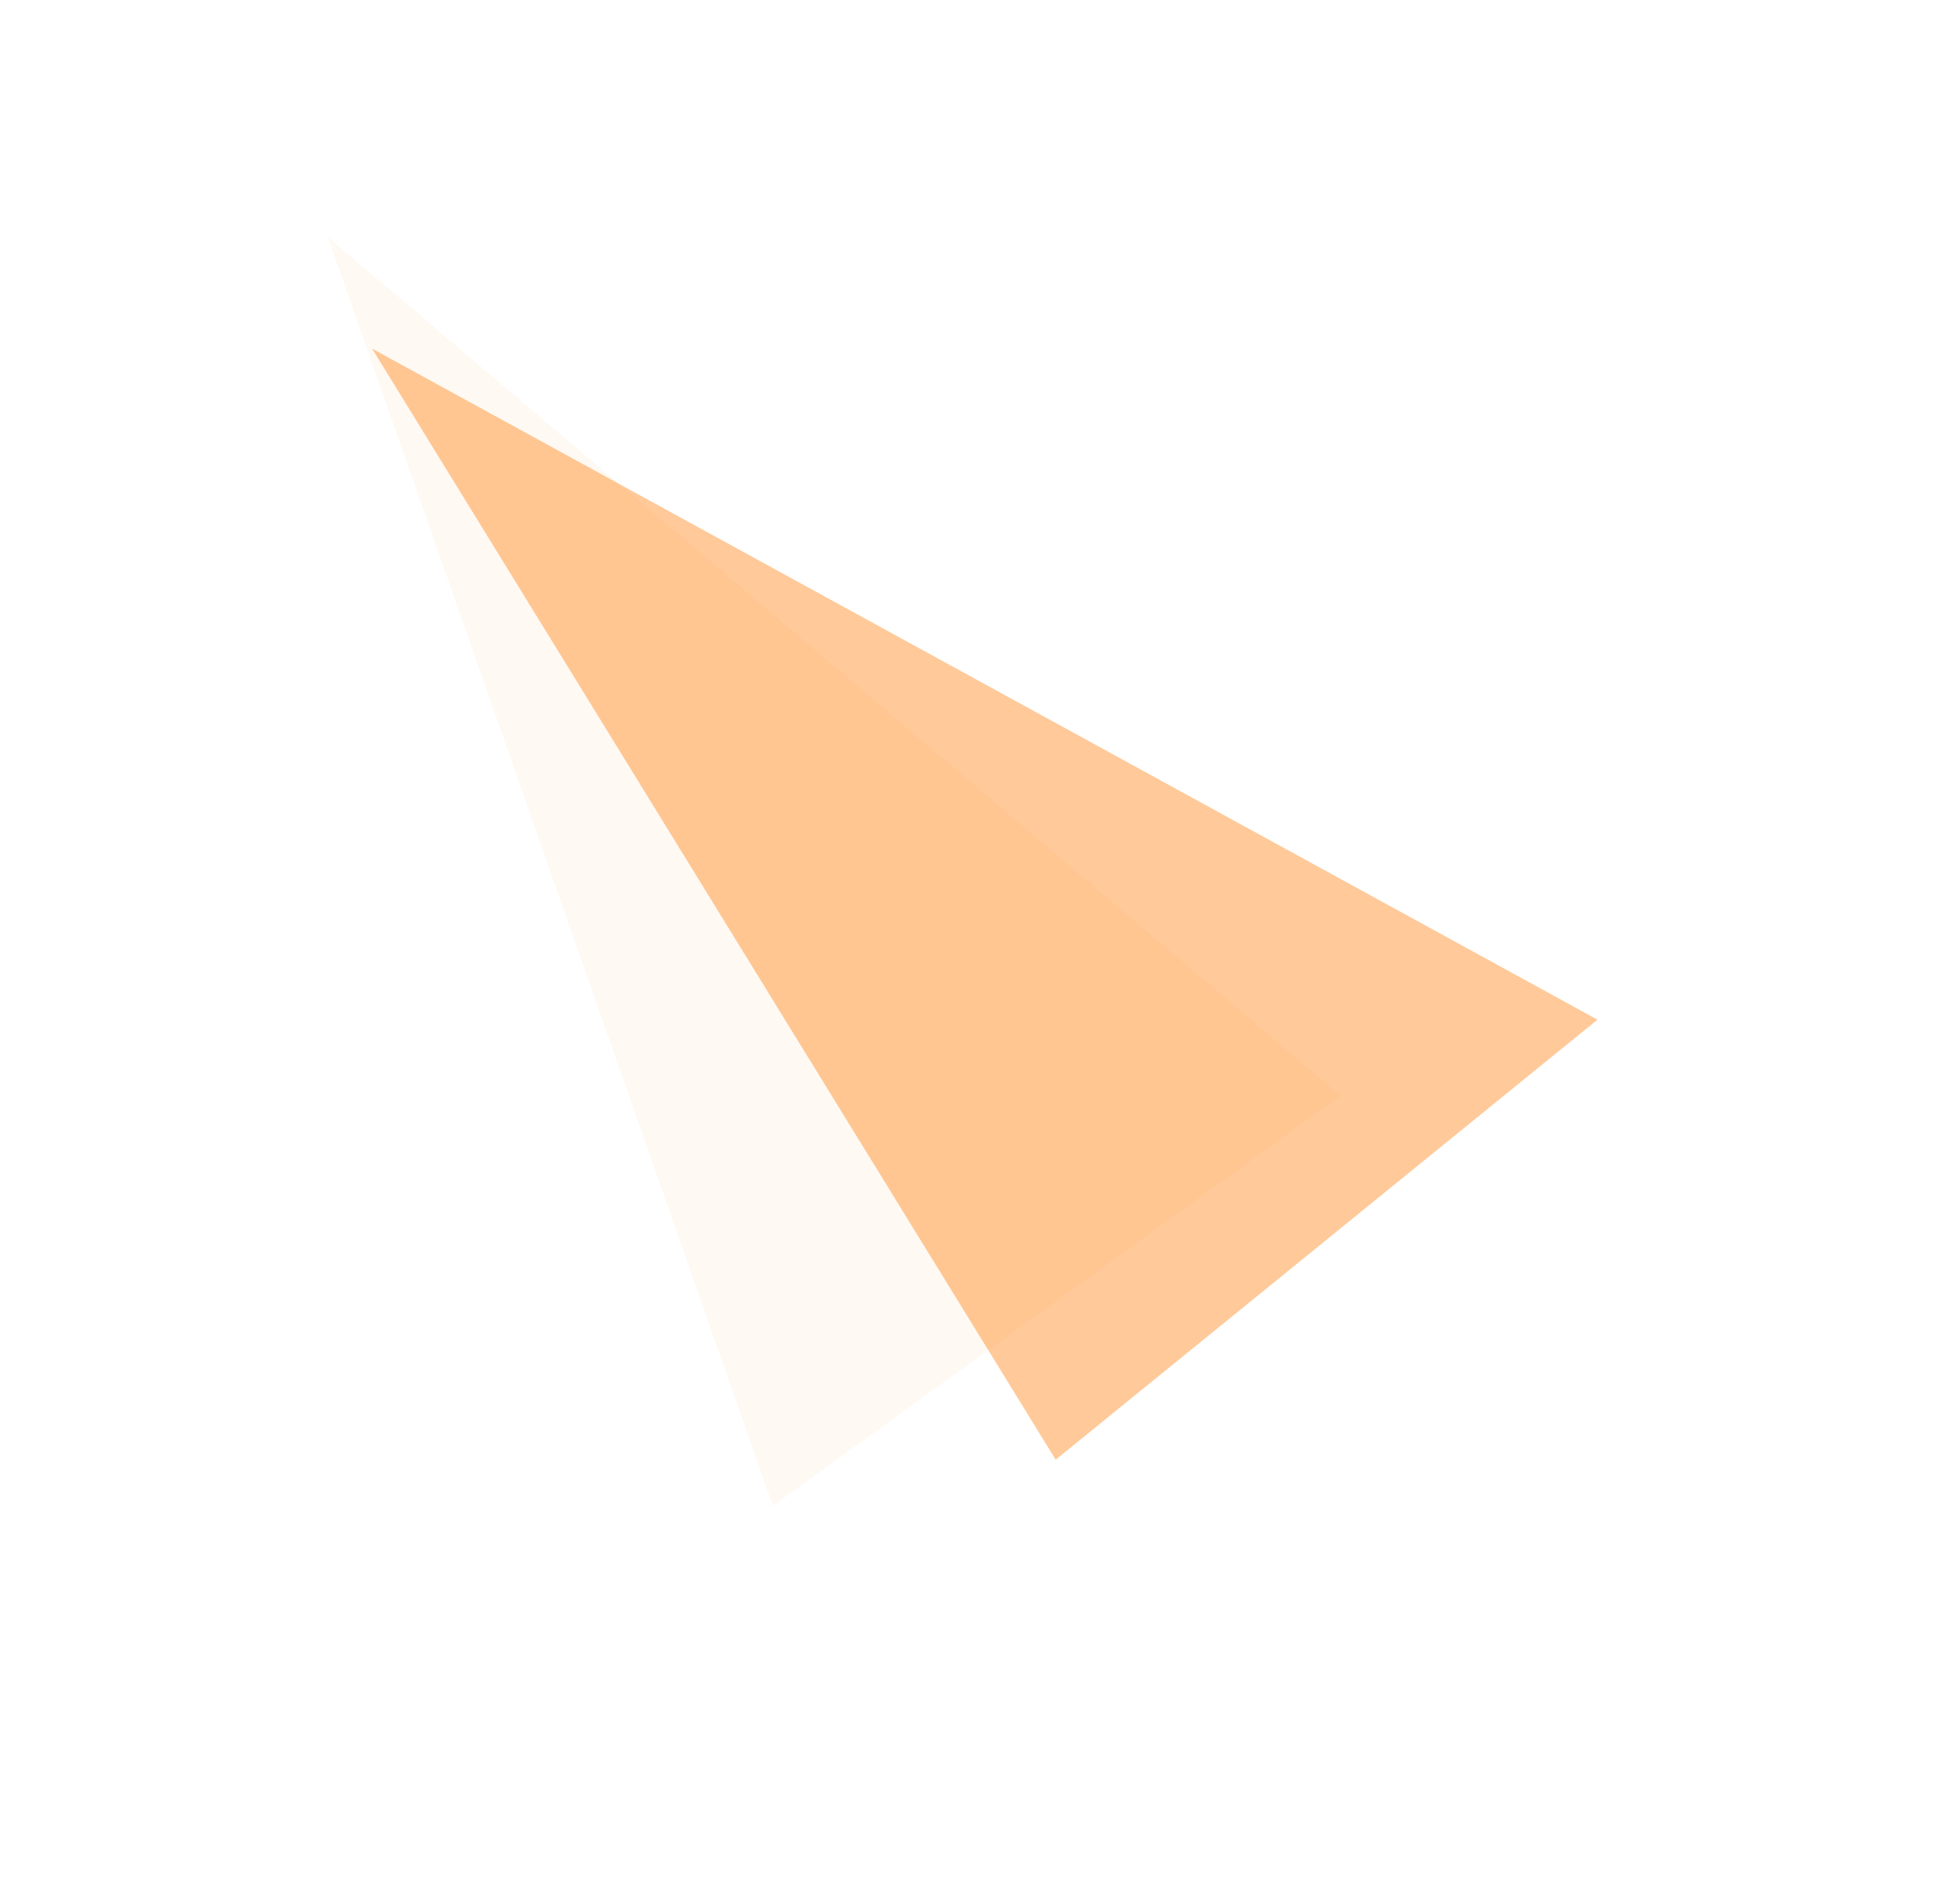 <?xml version="1.0" encoding="UTF-8"?> <svg xmlns="http://www.w3.org/2000/svg" width="725" height="700" viewBox="0 0 725 700" fill="none"><g opacity="0.8" filter="url(#filter0_f_2029_892)"><path d="M137.628 128.924L390.489 539.82L590.909 377.089L137.628 128.924Z" fill="#FFBC7F"></path></g><path opacity="0.2" d="M121.201 87.58L285.877 556.887L495.803 405.194L121.201 87.58Z" fill="#FF8A00" fill-opacity="0.25"></path><defs><filter id="filter0_f_2029_892" x="37.627" y="28.924" width="653.281" height="610.896" filterUnits="userSpaceOnUse" color-interpolation-filters="sRGB"><feFlood flood-opacity="0" result="BackgroundImageFix"></feFlood><feBlend mode="normal" in="SourceGraphic" in2="BackgroundImageFix" result="shape"></feBlend><feGaussianBlur stdDeviation="50" result="effect1_foregroundBlur_2029_892"></feGaussianBlur></filter></defs></svg> 